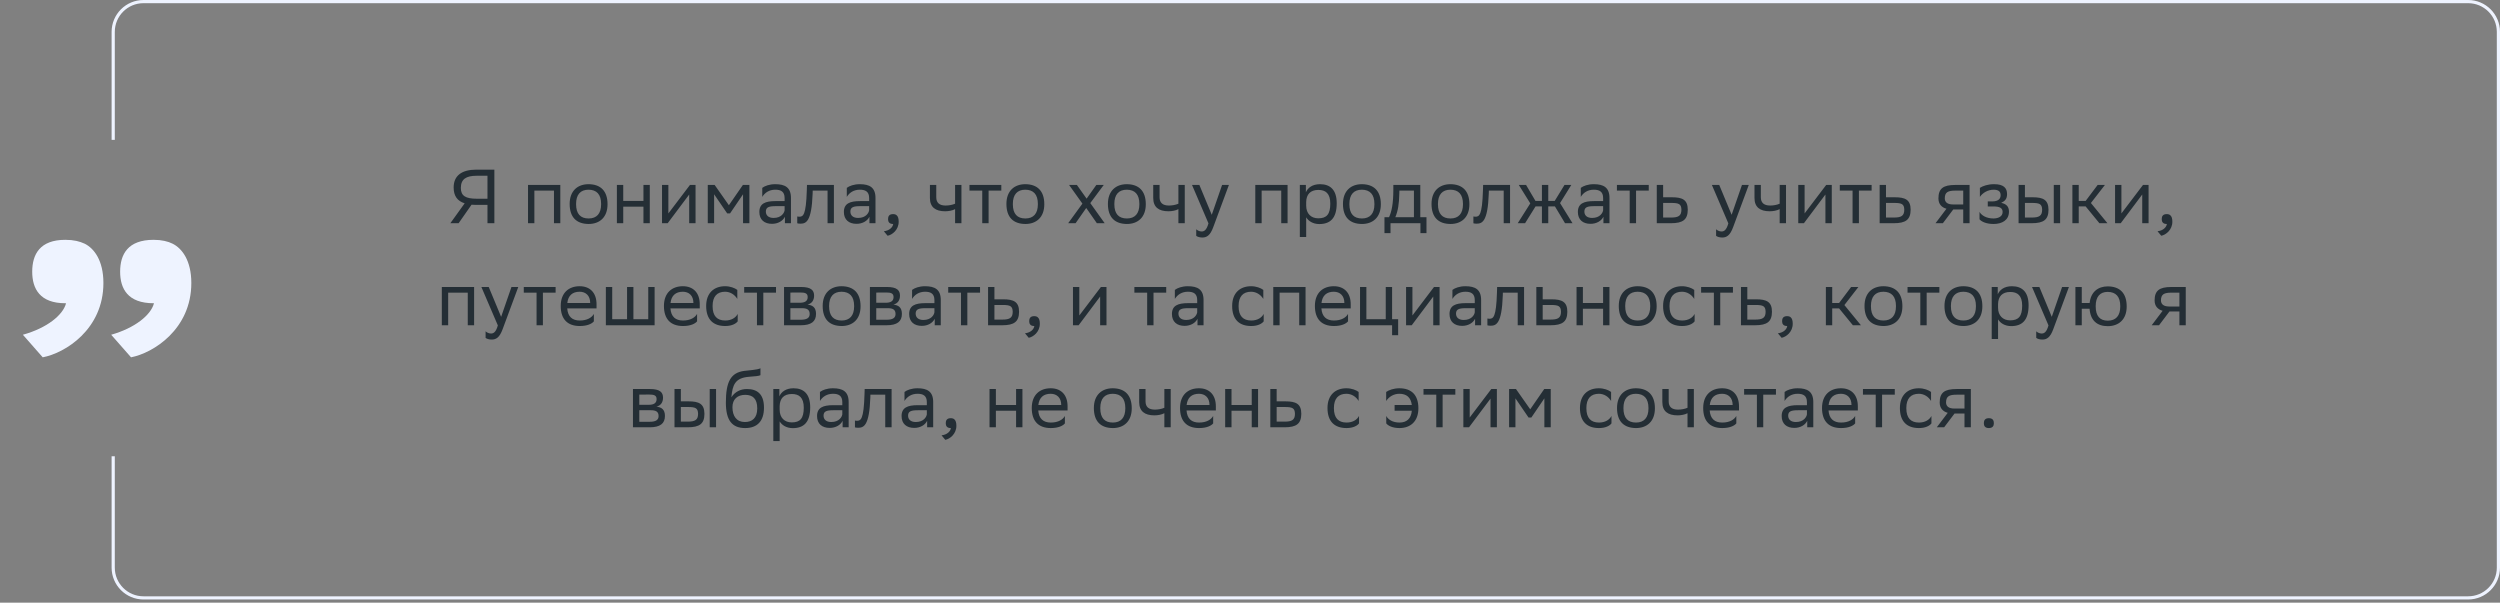 <svg xmlns="http://www.w3.org/2000/svg" width="784" height="189" viewBox="0 0 784 189" fill="none"><rect x="0" y="0" width="784" height="189" fill="#808080" stroke="none"/><path d="M152.872 70V64.24H149.368C148.84 64.24 148.336 64.24 147.88 64.192L143.824 70H141.232L145.72 63.76C143.416 63.04 142.264 61.432 142.264 58.792C142.264 55.096 144.784 53.2 149.368 53.2H155.032V70H152.872ZM144.52 58.936C144.52 61.456 146.056 62.32 149.512 62.32H152.872V55.12H149.44C146.248 55.12 144.52 56.128 144.52 58.936ZM173.724 70V59.776H167.58V70H165.588V58H175.716V70H173.724ZM178.645 63.952C178.645 59.8 181.189 57.76 184.573 57.76C188.341 57.784 190.525 59.872 190.525 64.048C190.525 68.2 187.981 70.24 184.597 70.24C180.805 70.216 178.645 68.152 178.645 63.952ZM180.661 63.952V64.024C180.661 67.096 182.053 68.512 184.597 68.512C187.117 68.512 188.509 67 188.509 64.048V63.976C188.509 60.928 187.093 59.512 184.573 59.488C182.053 59.488 180.661 61 180.661 63.952ZM201.783 70V64.816H195.447V70H193.455V58H195.447V63.016H201.783V58H203.775V70H201.783ZM209.387 70H207.611V58H209.603V66.928L216.371 58H218.123V70H216.131V61L209.603 69.712L209.387 70ZM233.019 70V60.928L228.939 66.928H228.051L223.947 60.928V70H221.955V58H224.115L228.579 64.36L232.971 58H235.011V70H233.019ZM239.046 61.744V58.912C239.838 58.312 241.278 57.76 243.126 57.76C246.198 57.76 248.046 58.792 248.046 62.08V70H246.15V67.96C245.526 69.28 243.99 70.192 242.094 70.192C239.718 70.192 238.134 68.92 238.134 66.472C238.134 63.832 240.006 63.064 243.198 63.064H246.054V62.104C246.054 60.064 244.854 59.488 243.126 59.488C241.254 59.488 239.862 60.4 239.046 61.744ZM242.598 68.344C245.046 68.344 245.934 66.76 246.054 65.944V64.648H243.27C241.11 64.648 240.174 64.984 240.174 66.352C240.174 67.528 240.99 68.344 242.598 68.344ZM259.521 70V59.776H254.865L254.841 60.688C254.529 69.64 252.729 70.144 250.977 70.144C250.593 70.144 250.257 70.096 250.017 70.024V67.888C250.233 67.936 250.449 67.96 250.617 67.96C251.841 67.96 252.777 67.624 253.017 59.656L253.065 58H261.513V70H259.521ZM265.553 61.744V58.912C266.345 58.312 267.785 57.76 269.633 57.76C272.705 57.76 274.553 58.792 274.553 62.08V70H272.657V67.96C272.033 69.28 270.497 70.192 268.601 70.192C266.225 70.192 264.641 68.92 264.641 66.472C264.641 63.832 266.513 63.064 269.705 63.064H272.561V62.104C272.561 60.064 271.361 59.488 269.633 59.488C267.761 59.488 266.369 60.4 265.553 61.744ZM269.105 68.344C271.553 68.344 272.441 66.76 272.561 65.944V64.648H269.777C267.617 64.648 266.681 64.984 266.681 66.352C266.681 67.528 267.497 68.344 269.105 68.344ZM277.173 72.52C278.925 72.328 279.981 71.272 280.101 70.24H280.053C278.853 70.24 278.493 69.544 278.493 68.704C278.493 67.84 278.853 67.144 280.053 67.144C280.533 67.144 280.893 67.264 281.133 67.456C281.637 67.84 281.829 68.584 281.829 69.52C281.829 72.088 279.813 73.648 278.349 73.936L277.173 72.52ZM299.517 70V65.584C298.677 66.04 297.453 66.256 296.397 66.256C293.349 66.256 291.621 64.96 291.621 62.08V58H293.613V61.864C293.613 63.568 294.573 64.456 296.541 64.456C297.597 64.456 298.701 64.24 299.517 63.88V58H301.509V70H299.517ZM308.034 70V59.776H304.026V58H314.01V59.776H310.026V70H308.034ZM315.613 63.952C315.613 59.8 318.157 57.76 321.541 57.76C325.309 57.784 327.493 59.872 327.493 64.048C327.493 68.2 324.949 70.24 321.565 70.24C317.773 70.216 315.613 68.152 315.613 63.952ZM317.629 63.952V64.024C317.629 67.096 319.021 68.512 321.565 68.512C324.085 68.512 325.477 67 325.477 64.048V63.976C325.477 60.928 324.061 59.512 321.541 59.488C319.021 59.488 317.629 61 317.629 63.952ZM334.978 70L339.442 63.856L335.266 58H337.714L340.762 62.296L343.81 58H346.138L341.914 63.688L346.426 70H343.978L340.642 65.224L337.306 70H334.978ZM347.442 63.952C347.442 59.8 349.986 57.76 353.37 57.76C357.138 57.784 359.322 59.872 359.322 64.048C359.322 68.2 356.778 70.24 353.394 70.24C349.602 70.216 347.442 68.152 347.442 63.952ZM349.458 63.952V64.024C349.458 67.096 350.85 68.512 353.394 68.512C355.914 68.512 357.306 67 357.306 64.048V63.976C357.306 60.928 355.89 59.512 353.37 59.488C350.85 59.488 349.458 61 349.458 63.952ZM369.548 70V65.584C368.708 66.04 367.484 66.256 366.428 66.256C363.38 66.256 361.652 64.96 361.652 62.08V58H363.644V61.864C363.644 63.568 364.604 64.456 366.572 64.456C367.628 64.456 368.732 64.24 369.548 63.88V58H371.54V70H369.548ZM378.977 70.048L373.817 58H376.121L380.009 67.36L383.249 58H385.385L380.465 71.272C379.529 73.816 378.449 74.488 377.057 74.488C376.289 74.488 375.497 74.272 375.137 73.96V71.896C375.497 72.256 376.169 72.592 376.817 72.592C377.561 72.592 378.353 72.28 378.977 70.048ZM401.794 70V59.776H395.65V70H393.658V58H403.786V70H401.794ZM407.627 74.32V58H409.523V60.304C410.123 58.912 411.539 57.76 413.963 57.76C417.155 57.76 419.195 59.536 419.195 63.736C419.195 68.464 417.155 70.264 413.723 70.264C411.707 70.264 410.291 69.28 409.619 68.152V74.32H407.627ZM409.619 63.352V64.504C409.619 67 411.155 68.464 413.411 68.464C416.051 68.464 417.179 67.192 417.179 63.856C417.179 60.64 415.691 59.56 413.435 59.56C410.939 59.56 409.667 60.952 409.619 63.352ZM421.153 63.952C421.153 59.8 423.697 57.76 427.081 57.76C430.849 57.784 433.033 59.872 433.033 64.048C433.033 68.2 430.489 70.24 427.105 70.24C423.313 70.216 421.153 68.152 421.153 63.952ZM423.169 63.952V64.024C423.169 67.096 424.561 68.512 427.105 68.512C429.625 68.512 431.017 67 431.017 64.048V63.976C431.017 60.928 429.601 59.512 427.081 59.488C424.561 59.488 423.169 61 423.169 63.952ZM434.169 68.104H435.609C436.425 66.328 436.953 63.88 436.953 59.368V58H445.401V68.104H447.345V73.12H445.449V70H436.065V73.12H434.169V68.104ZM438.825 60.76C438.753 63.832 438.441 66.064 437.577 68.104H443.409V59.776H438.849L438.825 60.76ZM448.926 63.952C448.926 59.8 451.47 57.76 454.854 57.76C458.622 57.784 460.806 59.872 460.806 64.048C460.806 68.2 458.262 70.24 454.878 70.24C451.086 70.216 448.926 68.152 448.926 63.952ZM450.942 63.952V64.024C450.942 67.096 452.334 68.512 454.878 68.512C457.398 68.512 458.79 67 458.79 64.048V63.976C458.79 60.928 457.374 59.512 454.854 59.488C452.334 59.488 450.942 61 450.942 63.952ZM471.56 70V59.776H466.904L466.88 60.688C466.568 69.64 464.768 70.144 463.016 70.144C462.632 70.144 462.296 70.096 462.056 70.024V67.888C462.272 67.936 462.488 67.96 462.656 67.96C463.88 67.96 464.816 67.624 465.056 59.656L465.104 58H473.552V70H471.56ZM483.544 70V64.72H481.552L478.264 70H475.96L479.896 63.784L476.296 58H478.576L481.528 63.016H483.544V58H485.536V63.016H487.552L490.624 58H492.76L489.232 63.688L493.144 70H490.792L487.624 64.72H485.536V70H483.544ZM495.733 61.744V58.912C496.525 58.312 497.965 57.76 499.813 57.76C502.885 57.76 504.733 58.792 504.733 62.08V70H502.837V67.96C502.213 69.28 500.677 70.192 498.781 70.192C496.405 70.192 494.821 68.92 494.821 66.472C494.821 63.832 496.693 63.064 499.885 63.064H502.741V62.104C502.741 60.064 501.541 59.488 499.813 59.488C497.941 59.488 496.549 60.4 495.733 61.744ZM499.285 68.344C501.733 68.344 502.621 66.76 502.741 65.944V64.648H499.957C497.797 64.648 496.861 64.984 496.861 66.352C496.861 67.528 497.677 68.344 499.285 68.344ZM511.073 70V59.776H507.065V58H517.049V59.776H513.065V70H511.073ZM529.285 65.776C529.261 68.872 527.773 70 524.005 70H519.565V58H521.557V61.864H524.317C527.581 61.864 529.285 62.632 529.285 65.776ZM527.293 65.752C527.245 63.976 526.501 63.64 524.101 63.64H521.557V68.224H523.981C526.285 68.224 527.293 67.744 527.293 65.752ZM542.008 70.048L536.848 58H539.152L543.04 67.36L546.28 58H548.416L543.496 71.272C542.56 73.816 541.48 74.488 540.088 74.488C539.32 74.488 538.528 74.272 538.168 73.96V71.896C538.528 72.256 539.2 72.592 539.848 72.592C540.592 72.592 541.384 72.28 542.008 70.048ZM558.103 70V65.584C557.263 66.04 556.039 66.256 554.983 66.256C551.935 66.256 550.207 64.96 550.207 62.08V58H552.199V61.864C552.199 63.568 553.159 64.456 555.127 64.456C556.183 64.456 557.287 64.24 558.103 63.88V58H560.095V70H558.103ZM565.708 70H563.932V58H565.924V66.928L572.692 58H574.444V70H572.452V61L565.924 69.712L565.708 70ZM580.963 70V59.776H576.955V58H586.939V59.776H582.955V70H580.963ZM599.175 65.776C599.151 68.872 597.663 70 593.895 70H589.455V58H591.447V61.864H594.207C597.471 61.864 599.175 62.632 599.175 65.776ZM597.183 65.752C597.135 63.976 596.391 63.64 593.991 63.64H591.447V68.224H593.871C596.175 68.224 597.183 67.744 597.183 65.752ZM615.667 70V65.68H612.547L609.283 70H606.979L610.411 65.464C608.851 65.032 607.891 63.952 607.891 62.224C607.891 59.128 609.379 58 613.171 58H617.659V70H615.667ZM613.195 59.776C610.891 59.776 609.883 60.256 609.883 62.224C609.907 63.352 610.651 64.12 612.475 64.12H615.667V59.776H613.195ZM620.774 68.776V66.448C621.446 67.6 622.982 68.512 625.166 68.512C626.822 68.488 628.022 67.816 628.022 66.472C628.022 65.2 627.038 64.744 625.166 64.744H623.366V63.16H624.806C626.318 63.16 627.398 62.584 627.398 61.24C627.398 60.112 626.822 59.536 625.286 59.488C623.414 59.488 621.83 60.4 620.894 61.744V58.912C621.806 58.312 623.438 57.76 625.286 57.76H625.334C628.382 57.76 629.414 58.984 629.414 60.88C629.414 62.392 628.742 63.064 627.566 63.616C629.15 63.928 630.014 64.768 630.014 66.352C630.014 69.064 627.83 70.24 625.166 70.24C622.934 70.24 621.398 69.52 620.774 68.776ZM633.025 70V58H635.017V61.864H637.441C640.681 61.864 642.385 62.632 642.409 65.752C642.409 68.872 640.921 70 637.129 70H633.025ZM644.065 70V58H646.057V70H644.065ZM640.417 65.752C640.369 63.976 639.625 63.64 637.225 63.64H635.017V68.224H637.105C639.409 68.224 640.417 67.744 640.417 65.752ZM649.9 70V58H651.892V63.016H654.052L657.82 58H660.1L655.708 63.664L660.892 70H658.372L654.052 64.72H651.892V70H649.9ZM665.059 70H663.283V58H665.275V66.928L672.043 58H673.795V70H671.803V61L665.275 69.712L665.059 70ZM676.595 72.52C678.347 72.328 679.403 71.272 679.523 70.24H679.475C678.275 70.24 677.915 69.544 677.915 68.704C677.915 67.84 678.275 67.144 679.475 67.144C679.955 67.144 680.315 67.264 680.555 67.456C681.059 67.84 681.251 68.584 681.251 69.52C681.251 72.088 679.235 73.648 677.771 73.936L676.595 72.52ZM146.689 102V91.776H140.545V102H138.553V90H148.681V102H146.689ZM156.122 102.048L150.962 90H153.266L157.154 99.36L160.394 90H162.53L157.61 103.272C156.674 105.816 155.594 106.488 154.202 106.488C153.434 106.488 152.642 106.272 152.282 105.96V103.896C152.642 104.256 153.314 104.592 153.962 104.592C154.706 104.592 155.498 104.28 156.122 102.048ZM168.264 102V91.776H164.256V90H174.24V91.776H170.256V102H168.264ZM181.772 89.76C185.084 89.76 187.076 91.872 187.076 95.424V96.72H177.884C178.076 99.312 179.468 100.512 181.82 100.512C184.124 100.512 185.588 99.6 186.236 98.448V100.776C185.636 101.52 184.172 102.24 181.82 102.24C178.028 102.24 175.844 100.152 175.844 95.952C175.844 91.8 178.388 89.76 181.772 89.76ZM181.772 91.488C179.516 91.488 178.172 92.688 177.908 95.016H185.084V94.992C185.084 92.688 183.668 91.488 181.772 91.488ZM189.998 102V90H191.99V100.104H196.646V90H198.638V100.104H203.294V90H205.286V102H189.998ZM214.139 89.76C217.451 89.76 219.443 91.872 219.443 95.424V96.72H210.251C210.443 99.312 211.835 100.512 214.187 100.512C216.491 100.512 217.955 99.6 218.603 98.448V100.776C218.003 101.52 216.539 102.24 214.187 102.24C210.395 102.24 208.211 100.152 208.211 95.952C208.211 91.8 210.755 89.76 214.139 89.76ZM214.139 91.488C211.883 91.488 210.539 92.688 210.275 95.016H217.451V94.992C217.451 92.688 216.035 91.488 214.139 91.488ZM231.341 100.776C230.789 101.52 229.469 102.24 227.429 102.24C223.637 102.24 221.453 100.152 221.453 95.952C221.453 91.8 223.997 89.76 227.381 89.76C228.989 89.76 230.429 90.312 231.221 90.912V93.744C230.405 92.4 229.013 91.488 227.381 91.488C224.861 91.488 223.469 93 223.469 95.952V96.024C223.469 99.096 224.885 100.512 227.429 100.512C229.421 100.512 230.741 99.6 231.341 98.448V100.776ZM237.381 102V91.776H233.373V90H243.357V91.776H239.373V102H237.381ZM245.873 102V90H251.225C254.273 90 255.305 90.984 255.305 92.712C255.305 94.224 254.537 95.208 253.241 95.52C254.777 95.712 255.905 96.336 255.905 98.448C255.905 100.824 254.393 102 251.129 102H245.873ZM247.865 100.272H251.105C253.073 100.272 253.913 99.672 253.913 98.472C253.913 97.032 252.977 96.648 251.465 96.648H247.865V100.272ZM247.865 94.944H250.817C252.305 94.944 253.289 94.488 253.289 93.168C253.289 91.992 252.497 91.728 250.985 91.728L247.865 91.752V94.944ZM257.992 95.952C257.992 91.8 260.536 89.76 263.92 89.76C267.688 89.784 269.872 91.872 269.872 96.048C269.872 100.2 267.328 102.24 263.944 102.24C260.152 102.216 257.992 100.152 257.992 95.952ZM260.008 95.952V96.024C260.008 99.096 261.4 100.512 263.944 100.512C266.464 100.512 267.856 99 267.856 96.048V95.976C267.856 92.928 266.44 91.512 263.92 91.488C261.4 91.488 260.008 93 260.008 95.952ZM272.803 102V90H278.155C281.203 90 282.235 90.984 282.235 92.712C282.235 94.224 281.467 95.208 280.171 95.52C281.707 95.712 282.835 96.336 282.835 98.448C282.835 100.824 281.323 102 278.059 102H272.803ZM274.795 100.272H278.035C280.003 100.272 280.843 99.672 280.843 98.472C280.843 97.032 279.907 96.648 278.395 96.648H274.795V100.272ZM274.795 94.944H277.747C279.235 94.944 280.219 94.488 280.219 93.168C280.219 91.992 279.427 91.728 277.915 91.728L274.795 91.752V94.944ZM286.026 93.744V90.912C286.818 90.312 288.258 89.76 290.106 89.76C293.178 89.76 295.026 90.792 295.026 94.08V102H293.13V99.96C292.506 101.28 290.97 102.192 289.074 102.192C286.698 102.192 285.114 100.92 285.114 98.472C285.114 95.832 286.986 95.064 290.178 95.064H293.034V94.104C293.034 92.064 291.834 91.488 290.106 91.488C288.234 91.488 286.842 92.4 286.026 93.744ZM289.578 100.344C292.026 100.344 292.914 98.76 293.034 97.944V96.648H290.25C288.09 96.648 287.154 96.984 287.154 98.352C287.154 99.528 287.97 100.344 289.578 100.344ZM301.366 102V91.776H297.358V90H307.342V91.776H303.358V102H301.366ZM319.578 97.776C319.554 100.872 318.066 102 314.298 102H309.858V90H311.85V93.864H314.61C317.874 93.864 319.578 94.632 319.578 97.776ZM317.586 97.752C317.538 95.976 316.794 95.64 314.394 95.64H311.85V100.224H314.273C316.578 100.224 317.586 99.744 317.586 97.752ZM321.435 104.52C323.187 104.328 324.243 103.272 324.363 102.24H324.315C323.115 102.24 322.755 101.544 322.755 100.704C322.755 99.84 323.115 99.144 324.315 99.144C324.795 99.144 325.155 99.264 325.395 99.456C325.899 99.84 326.091 100.584 326.091 101.52C326.091 104.088 324.075 105.648 322.611 105.936L321.435 104.52ZM338.259 102H336.483V90H338.475V98.928L345.243 90H346.995V102H345.003V93L338.475 101.712L338.259 102ZM359.749 102V91.776H355.741V90H365.725V91.776H361.741V102H359.749ZM368.432 93.744V90.912C369.224 90.312 370.664 89.76 372.512 89.76C375.584 89.76 377.432 90.792 377.432 94.08V102H375.536V99.96C374.912 101.28 373.376 102.192 371.48 102.192C369.104 102.192 367.52 100.92 367.52 98.472C367.52 95.832 369.392 95.064 372.584 95.064H375.44V94.104C375.44 92.064 374.24 91.488 372.512 91.488C370.64 91.488 369.248 92.4 368.432 93.744ZM371.984 100.344C374.432 100.344 375.32 98.76 375.44 97.944V96.648H372.656C370.496 96.648 369.56 96.984 369.56 98.352C369.56 99.528 370.376 100.344 371.984 100.344ZM396.294 100.776C395.742 101.52 394.422 102.24 392.382 102.24C388.59 102.24 386.406 100.152 386.406 95.952C386.406 91.8 388.95 89.76 392.334 89.76C393.942 89.76 395.382 90.312 396.174 90.912V93.744C395.358 92.4 393.966 91.488 392.334 91.488C389.814 91.488 388.422 93 388.422 95.952V96.024C388.422 99.096 389.838 100.512 392.382 100.512C394.374 100.512 395.694 99.6 396.294 98.448V100.776ZM407.431 102V91.776H401.287V102H399.295V90H409.423V102H407.431ZM418.28 89.76C421.592 89.76 423.584 91.872 423.584 95.424V96.72H414.392C414.584 99.312 415.976 100.512 418.328 100.512C420.632 100.512 422.096 99.6 422.744 98.448V100.776C422.144 101.52 420.68 102.24 418.328 102.24C414.536 102.24 412.352 100.152 412.352 95.952C412.352 91.8 414.896 89.76 418.28 89.76ZM418.28 91.488C416.024 91.488 414.68 92.688 414.416 95.016H421.592V94.992C421.592 92.688 420.176 91.488 418.28 91.488ZM426.506 102V90H428.498V100.104H434.57V90H436.562V100.104H438.458V105.12H436.562V102H426.506ZM442.719 102H440.943V90H442.935V98.928L449.703 90H451.455V102H449.463V93L442.935 101.712L442.719 102ZM455.479 93.744V90.912C456.271 90.312 457.711 89.76 459.559 89.76C462.631 89.76 464.479 90.792 464.479 94.08V102H462.583V99.96C461.959 101.28 460.423 102.192 458.527 102.192C456.151 102.192 454.567 100.92 454.567 98.472C454.567 95.832 456.439 95.064 459.631 95.064H462.487V94.104C462.487 92.064 461.287 91.488 459.559 91.488C457.687 91.488 456.295 92.4 455.479 93.744ZM459.031 100.344C461.479 100.344 462.367 98.76 462.487 97.944V96.648H459.703C457.543 96.648 456.607 96.984 456.607 98.352C456.607 99.528 457.423 100.344 459.031 100.344ZM475.955 102V91.776H471.299L471.275 92.688C470.963 101.64 469.163 102.144 467.411 102.144C467.027 102.144 466.691 102.096 466.451 102.024V99.888C466.667 99.936 466.883 99.96 467.051 99.96C468.275 99.96 469.211 99.624 469.451 91.656L469.499 90H477.947V102H475.955ZM491.515 97.776C491.491 100.872 490.003 102 486.235 102H481.795V90H483.787V93.864H486.547C489.811 93.864 491.515 94.632 491.515 97.776ZM489.523 97.752C489.475 95.976 488.731 95.64 486.331 95.64H483.787V100.224H486.211C488.515 100.224 489.523 99.744 489.523 97.752ZM502.732 102V96.816H496.396V102H494.404V90H496.396V95.016H502.732V90H504.724V102H502.732ZM507.649 95.952C507.649 91.8 510.193 89.76 513.577 89.76C517.345 89.784 519.529 91.872 519.529 96.048C519.529 100.2 516.985 102.24 513.601 102.24C509.809 102.216 507.649 100.152 507.649 95.952ZM509.665 95.952V96.024C509.665 99.096 511.057 100.512 513.601 100.512C516.121 100.512 517.513 99 517.513 96.048V95.976C517.513 92.928 516.097 91.512 513.577 91.488C511.057 91.488 509.665 93 509.665 95.952ZM531.435 100.776C530.883 101.52 529.563 102.24 527.523 102.24C523.731 102.24 521.547 100.152 521.547 95.952C521.547 91.8 524.091 89.76 527.475 89.76C529.083 89.76 530.523 90.312 531.315 90.912V93.744C530.499 92.4 529.107 91.488 527.475 91.488C524.955 91.488 523.563 93 523.563 95.952V96.024C523.563 99.096 524.979 100.512 527.523 100.512C529.515 100.512 530.835 99.6 531.435 98.448V100.776ZM537.475 102V91.776H533.467V90H543.451V91.776H539.467V102H537.475ZM555.687 97.776C555.663 100.872 554.175 102 550.407 102H545.967V90H547.959V93.864H550.719C553.983 93.864 555.687 94.632 555.687 97.776ZM553.695 97.752C553.647 95.976 552.903 95.64 550.503 95.64H547.959V100.224H550.383C552.687 100.224 553.695 99.744 553.695 97.752ZM557.544 104.52C559.296 104.328 560.352 103.272 560.472 102.24H560.424C559.224 102.24 558.864 101.544 558.864 100.704C558.864 99.84 559.224 99.144 560.424 99.144C560.904 99.144 561.264 99.264 561.504 99.456C562.008 99.84 562.2 100.584 562.2 101.52C562.2 104.088 560.184 105.648 558.72 105.936L557.544 104.52ZM572.592 102V90H574.584V95.016H576.744L580.512 90H582.792L578.4 95.664L583.584 102H581.064L576.744 96.72H574.584V102H572.592ZM584.711 95.952C584.711 91.8 587.255 89.76 590.639 89.76C594.407 89.784 596.591 91.872 596.591 96.048C596.591 100.2 594.047 102.24 590.663 102.24C586.871 102.216 584.711 100.152 584.711 95.952ZM586.727 95.952V96.024C586.727 99.096 588.119 100.512 590.663 100.512C593.183 100.512 594.575 99 594.575 96.048V95.976C594.575 92.928 593.159 91.512 590.639 91.488C588.119 91.488 586.727 93 586.727 95.952ZM602.21 102V91.776H598.202V90H608.186V91.776H604.202V102H602.21ZM609.789 95.952C609.789 91.8 612.333 89.76 615.717 89.76C619.485 89.784 621.669 91.872 621.669 96.048C621.669 100.2 619.125 102.24 615.741 102.24C611.949 102.216 609.789 100.152 609.789 95.952ZM611.805 95.952V96.024C611.805 99.096 613.197 100.512 615.741 100.512C618.261 100.512 619.653 99 619.653 96.048V95.976C619.653 92.928 618.237 91.512 615.717 91.488C613.197 91.488 611.805 93 611.805 95.952ZM624.6 106.32V90H626.496V92.304C627.096 90.912 628.512 89.76 630.936 89.76C634.128 89.76 636.168 91.536 636.168 95.736C636.168 100.464 634.128 102.264 630.696 102.264C628.68 102.264 627.264 101.28 626.592 100.152V106.32H624.6ZM626.592 95.352V96.504C626.592 99 628.128 100.464 630.384 100.464C633.024 100.464 634.152 99.192 634.152 95.856C634.152 92.64 632.664 91.56 630.408 91.56C627.912 91.56 626.64 92.952 626.592 95.352ZM642.403 102.048L637.243 90H639.547L643.435 99.36L646.675 90H648.811L643.891 103.272C642.955 105.816 641.875 106.488 640.483 106.488C639.715 106.488 638.923 106.272 638.563 105.96V103.896C638.923 104.256 639.595 104.592 640.243 104.592C640.987 104.592 641.779 104.28 642.403 102.048ZM650.85 102V90H652.842V95.016H655.314C655.674 91.536 657.954 89.832 660.954 89.808C664.746 89.808 666.93 91.896 666.93 96.096C666.93 100.248 664.386 102.264 661.026 102.288C657.618 102.288 655.554 100.488 655.29 96.816H652.842V102H650.85ZM657.21 96.072C657.21 99.144 658.554 100.56 661.002 100.56C663.522 100.56 664.914 99.048 664.914 96.096V96.024C664.914 92.976 663.498 91.56 660.978 91.536C658.554 91.536 657.21 93.048 657.21 96V96.072ZM683.46 102V97.68H680.34L677.076 102H674.772L678.204 97.464C676.644 97.032 675.684 95.952 675.684 94.224C675.684 91.128 677.172 90 680.964 90H685.452V102H683.46ZM680.988 91.776C678.684 91.776 677.676 92.256 677.676 94.224C677.7 95.352 678.444 96.12 680.268 96.12H683.46V91.776H680.988ZM198.494 134V122H203.846C206.894 122 207.926 122.984 207.926 124.712C207.926 126.224 207.158 127.208 205.862 127.52C207.398 127.712 208.526 128.336 208.526 130.448C208.526 132.824 207.014 134 203.75 134H198.494ZM200.486 132.272H203.726C205.694 132.272 206.534 131.672 206.534 130.472C206.534 129.032 205.598 128.648 204.086 128.648H200.486V132.272ZM200.486 126.944H203.438C204.926 126.944 205.91 126.488 205.91 125.168C205.91 123.992 205.118 123.728 203.606 123.728L200.486 123.752V126.944ZM211.525 134V122H213.517V125.864H215.941C219.181 125.864 220.885 126.632 220.909 129.752C220.909 132.872 219.421 134 215.629 134H211.525ZM222.565 134V122H224.557V134H222.565ZM218.917 129.752C218.869 127.976 218.125 127.64 215.725 127.64H213.517V132.224H215.605C217.909 132.224 218.917 131.744 218.917 129.752ZM238.48 115.496V117.656C238 117.92 236.848 118.016 234.88 118.16C230.512 118.496 229.696 120.728 229.36 124.592C230.464 122.888 232.192 122 234.232 122C237.376 122 239.584 123.488 239.584 127.832C239.584 132.08 237.472 134.24 233.68 134.24C229.576 134.24 227.632 131.816 227.632 126.272C227.632 119.648 229.192 116.888 233.368 116.312C234.616 116.144 237.496 116 238.48 115.496ZM229.696 127.688C229.696 130.52 231.016 132.344 233.584 132.344C235.816 132.344 237.472 131.168 237.472 128.072C237.472 125 236.032 123.824 233.704 123.824C231.256 123.824 229.696 125.216 229.696 127.688ZM242.51 138.32V122H244.406V124.304C245.006 122.912 246.422 121.76 248.846 121.76C252.038 121.76 254.078 123.536 254.078 127.736C254.078 132.464 252.038 134.264 248.606 134.264C246.59 134.264 245.174 133.28 244.502 132.152V138.32H242.51ZM244.502 127.352V128.504C244.502 131 246.038 132.464 248.294 132.464C250.934 132.464 252.062 131.192 252.062 127.856C252.062 124.64 250.574 123.56 248.318 123.56C245.822 123.56 244.55 124.952 244.502 127.352ZM257.139 125.744V122.912C257.931 122.312 259.371 121.76 261.219 121.76C264.291 121.76 266.139 122.792 266.139 126.08V134H264.243V131.96C263.619 133.28 262.083 134.192 260.187 134.192C257.811 134.192 256.227 132.92 256.227 130.472C256.227 127.832 258.099 127.064 261.291 127.064H264.147V126.104C264.147 124.064 262.947 123.488 261.219 123.488C259.347 123.488 257.955 124.4 257.139 125.744ZM260.691 132.344C263.139 132.344 264.027 130.76 264.147 129.944V128.648H261.363C259.203 128.648 258.267 128.984 258.267 130.352C258.267 131.528 259.083 132.344 260.691 132.344ZM277.615 134V123.776H272.959L272.935 124.688C272.623 133.64 270.823 134.144 269.071 134.144C268.687 134.144 268.351 134.096 268.111 134.024V131.888C268.327 131.936 268.543 131.96 268.711 131.96C269.935 131.96 270.871 131.624 271.111 123.656L271.159 122H279.607V134H277.615ZM283.647 125.744V122.912C284.439 122.312 285.879 121.76 287.727 121.76C290.799 121.76 292.647 122.792 292.647 126.08V134H290.751V131.96C290.127 133.28 288.591 134.192 286.695 134.192C284.319 134.192 282.735 132.92 282.735 130.472C282.735 127.832 284.607 127.064 287.799 127.064H290.655V126.104C290.655 124.064 289.455 123.488 287.727 123.488C285.855 123.488 284.463 124.4 283.647 125.744ZM287.199 132.344C289.647 132.344 290.535 130.76 290.655 129.944V128.648H287.871C285.711 128.648 284.775 128.984 284.775 130.352C284.775 131.528 285.591 132.344 287.199 132.344ZM295.267 136.52C297.019 136.328 298.075 135.272 298.195 134.24H298.147C296.947 134.24 296.587 133.544 296.587 132.704C296.587 131.84 296.947 131.144 298.147 131.144C298.627 131.144 298.987 131.264 299.227 131.456C299.731 131.84 299.923 132.584 299.923 133.52C299.923 136.088 297.907 137.648 296.443 137.936L295.267 136.52ZM318.643 134V128.816H312.307V134H310.315V122H312.307V127.016H318.643V122H320.635V134H318.643ZM329.487 121.76C332.799 121.76 334.791 123.872 334.791 127.424V128.72H325.599C325.791 131.312 327.183 132.512 329.535 132.512C331.839 132.512 333.303 131.6 333.951 130.448V132.776C333.351 133.52 331.887 134.24 329.535 134.24C325.743 134.24 323.559 132.152 323.559 127.952C323.559 123.8 326.103 121.76 329.487 121.76ZM329.487 123.488C327.231 123.488 325.887 124.688 325.623 127.016H332.799V126.992C332.799 124.688 331.383 123.488 329.487 123.488ZM343.035 127.952C343.035 123.8 345.579 121.76 348.963 121.76C352.731 121.784 354.915 123.872 354.915 128.048C354.915 132.2 352.371 134.24 348.987 134.24C345.195 134.216 343.035 132.152 343.035 127.952ZM345.051 127.952V128.024C345.051 131.096 346.443 132.512 348.987 132.512C351.507 132.512 352.899 131 352.899 128.048V127.976C352.899 124.928 351.483 123.512 348.963 123.488C346.443 123.488 345.051 125 345.051 127.952ZM365.142 134V129.584C364.302 130.04 363.078 130.256 362.022 130.256C358.974 130.256 357.246 128.96 357.246 126.08V122H359.238V125.864C359.238 127.568 360.198 128.456 362.166 128.456C363.222 128.456 364.326 128.24 365.142 127.88V122H367.134V134H365.142ZM375.987 121.76C379.299 121.76 381.291 123.872 381.291 127.424V128.72H372.099C372.291 131.312 373.683 132.512 376.035 132.512C378.339 132.512 379.803 131.6 380.451 130.448V132.776C379.851 133.52 378.387 134.24 376.035 134.24C372.243 134.24 370.059 132.152 370.059 127.952C370.059 123.8 372.603 121.76 375.987 121.76ZM375.987 123.488C373.731 123.488 372.387 124.688 372.123 127.016H379.299V126.992C379.299 124.688 377.883 123.488 375.987 123.488ZM392.541 134V128.816H386.205V134H384.213V122H386.205V127.016H392.541V122H394.533V134H392.541ZM408.089 129.776C408.065 132.872 406.577 134 402.809 134H398.369V122H400.361V125.864H403.121C406.385 125.864 408.089 126.632 408.089 129.776ZM406.097 129.752C406.049 127.976 405.305 127.64 402.905 127.64H400.361V132.224H402.785C405.089 132.224 406.097 131.744 406.097 129.752ZM426.189 132.776C425.637 133.52 424.317 134.24 422.277 134.24C418.485 134.24 416.301 132.152 416.301 127.952C416.301 123.8 418.845 121.76 422.229 121.76C423.837 121.76 425.277 122.312 426.069 122.912V125.744C425.253 124.4 423.861 123.488 422.229 123.488C419.709 123.488 418.317 125 418.317 127.952V128.024C418.317 131.096 419.733 132.512 422.277 132.512C424.269 132.512 425.589 131.6 426.189 130.448V132.776ZM434.704 125.744V122.912C435.544 122.312 437.104 121.76 438.832 121.76C442.624 121.76 444.808 123.848 444.808 128.048C444.808 132.2 442.264 134.24 438.88 134.24C436.72 134.24 435.304 133.52 434.728 132.776V130.448C435.352 131.6 436.768 132.512 438.88 132.512C441.16 132.512 442.528 131.264 442.744 128.816H437.344V127.016H442.744C442.456 124.616 441.088 123.488 438.832 123.488C437.08 123.488 435.592 124.4 434.704 125.744ZM450.417 134V123.776H446.409V122H456.393V123.776H452.409V134H450.417ZM460.684 134H458.908V122H460.9V130.928L467.668 122H469.42V134H467.428V125L460.9 133.712L460.684 134ZM484.316 134V124.928L480.236 130.928H479.348L475.244 124.928V134H473.252V122H475.412L479.876 128.36L484.268 122H486.308V134H484.316ZM505.361 132.776C504.809 133.52 503.489 134.24 501.449 134.24C497.657 134.24 495.473 132.152 495.473 127.952C495.473 123.8 498.017 121.76 501.401 121.76C503.009 121.76 504.449 122.312 505.241 122.912V125.744C504.425 124.4 503.033 123.488 501.401 123.488C498.881 123.488 497.489 125 497.489 127.952V128.024C497.489 131.096 498.905 132.512 501.449 132.512C503.441 132.512 504.761 131.6 505.361 130.448V132.776ZM507.098 127.952C507.098 123.8 509.642 121.76 513.026 121.76C516.794 121.784 518.978 123.872 518.978 128.048C518.978 132.2 516.434 134.24 513.05 134.24C509.258 134.216 507.098 132.152 507.098 127.952ZM509.114 127.952V128.024C509.114 131.096 510.506 132.512 513.05 132.512C515.57 132.512 516.962 131 516.962 128.048V127.976C516.962 124.928 515.546 123.512 513.026 123.488C510.506 123.488 509.114 125 509.114 127.952ZM529.204 134V129.584C528.364 130.04 527.14 130.256 526.084 130.256C523.036 130.256 521.308 128.96 521.308 126.08V122H523.3V125.864C523.3 127.568 524.26 128.456 526.228 128.456C527.284 128.456 528.388 128.24 529.204 127.88V122H531.196V134H529.204ZM540.049 121.76C543.361 121.76 545.353 123.872 545.353 127.424V128.72H536.161C536.353 131.312 537.745 132.512 540.097 132.512C542.401 132.512 543.865 131.6 544.513 130.448V132.776C543.913 133.52 542.449 134.24 540.097 134.24C536.305 134.24 534.121 132.152 534.121 127.952C534.121 123.8 536.665 121.76 540.049 121.76ZM540.049 123.488C537.793 123.488 536.449 124.688 536.185 127.016H543.361V126.992C543.361 124.688 541.945 123.488 540.049 123.488ZM550.963 134V123.776H546.955V122H556.939V123.776H552.955V134H550.963ZM559.647 125.744V122.912C560.439 122.312 561.879 121.76 563.727 121.76C566.799 121.76 568.647 122.792 568.647 126.08V134H566.751V131.96C566.127 133.28 564.591 134.192 562.695 134.192C560.319 134.192 558.735 132.92 558.735 130.472C558.735 127.832 560.607 127.064 563.799 127.064H566.655V126.104C566.655 124.064 565.455 123.488 563.727 123.488C561.855 123.488 560.463 124.4 559.647 125.744ZM563.199 132.344C565.647 132.344 566.535 130.76 566.655 129.944V128.648H563.871C561.711 128.648 560.775 128.984 560.775 130.352C560.775 131.528 561.591 132.344 563.199 132.344ZM577.315 121.76C580.627 121.76 582.619 123.872 582.619 127.424V128.72H573.427C573.619 131.312 575.011 132.512 577.363 132.512C579.667 132.512 581.131 131.6 581.779 130.448V132.776C581.179 133.52 579.715 134.24 577.363 134.24C573.571 134.24 571.387 132.152 571.387 127.952C571.387 123.8 573.931 121.76 577.315 121.76ZM577.315 123.488C575.059 123.488 573.715 124.688 573.451 127.016H580.627V126.992C580.627 124.688 579.211 123.488 577.315 123.488ZM588.229 134V123.776H584.221V122H594.205V123.776H590.221V134H588.229ZM605.697 132.776C605.145 133.52 603.825 134.24 601.785 134.24C597.993 134.24 595.809 132.152 595.809 127.952C595.809 123.8 598.353 121.76 601.737 121.76C603.345 121.76 604.785 122.312 605.577 122.912V125.744C604.761 124.4 603.369 123.488 601.737 123.488C599.217 123.488 597.825 125 597.825 127.952V128.024C597.825 131.096 599.241 132.512 601.785 132.512C603.777 132.512 605.097 131.6 605.697 130.448V132.776ZM616.065 134V129.68H612.945L609.681 134H607.377L610.809 129.464C609.249 129.032 608.289 127.952 608.289 126.224C608.289 123.128 609.777 122 613.569 122H618.057V134H616.065ZM613.593 123.776C611.289 123.776 610.281 124.256 610.281 126.224C610.305 127.352 611.049 128.12 612.873 128.12H616.065V123.776H613.593ZM622.133 132.704C622.133 131.84 622.493 131.144 623.693 131.144C624.917 131.144 625.277 131.84 625.277 132.704C625.277 133.544 624.917 134.24 623.693 134.24C622.493 134.24 622.133 133.544 622.133 132.704Z" fill="#242E35"></path><path d="M7.175 104.977C14.617 102.903 19.741 98.877 20.717 95.095H20.473C12.543 95.095 10.103 90.581 10.103 85.213C10.103 79.723 12.543 75.209 20.473 75.209C23.157 75.209 24.987 75.697 26.573 76.429C29.501 77.893 32.429 81.675 32.429 88.751C32.429 103.269 20.473 110.711 13.397 112.053L7.175 104.977ZM34.869 104.977C42.189 102.903 47.313 98.877 48.289 95.095H48.167C40.115 95.095 37.675 90.581 37.675 85.213C37.675 79.723 40.115 75.209 48.167 75.209C50.729 75.209 52.681 75.697 54.145 76.429C57.073 77.893 60.001 81.675 60.001 88.751C60.001 103.269 48.045 110.711 41.091 112.053L34.869 104.977Z" fill="#EEF3FF"></path><path fill-rule="evenodd" clip-rule="evenodd" d="M45 1H774C778.971 1 783 5.029 783 10V178C783 182.971 778.971 187 774 187H45C40.029 187 36 182.971 36 178V143.089H35V178C35 183.523 39.477 188 45 188H774C779.523 188 784 183.523 784 178V10C784 4.477 779.523 0 774 0H45C39.477 0 35 4.477 35 10V43.867H36V10C36 5.029 40.029 1 45 1Z" fill="#EEF3FF"></path></svg>